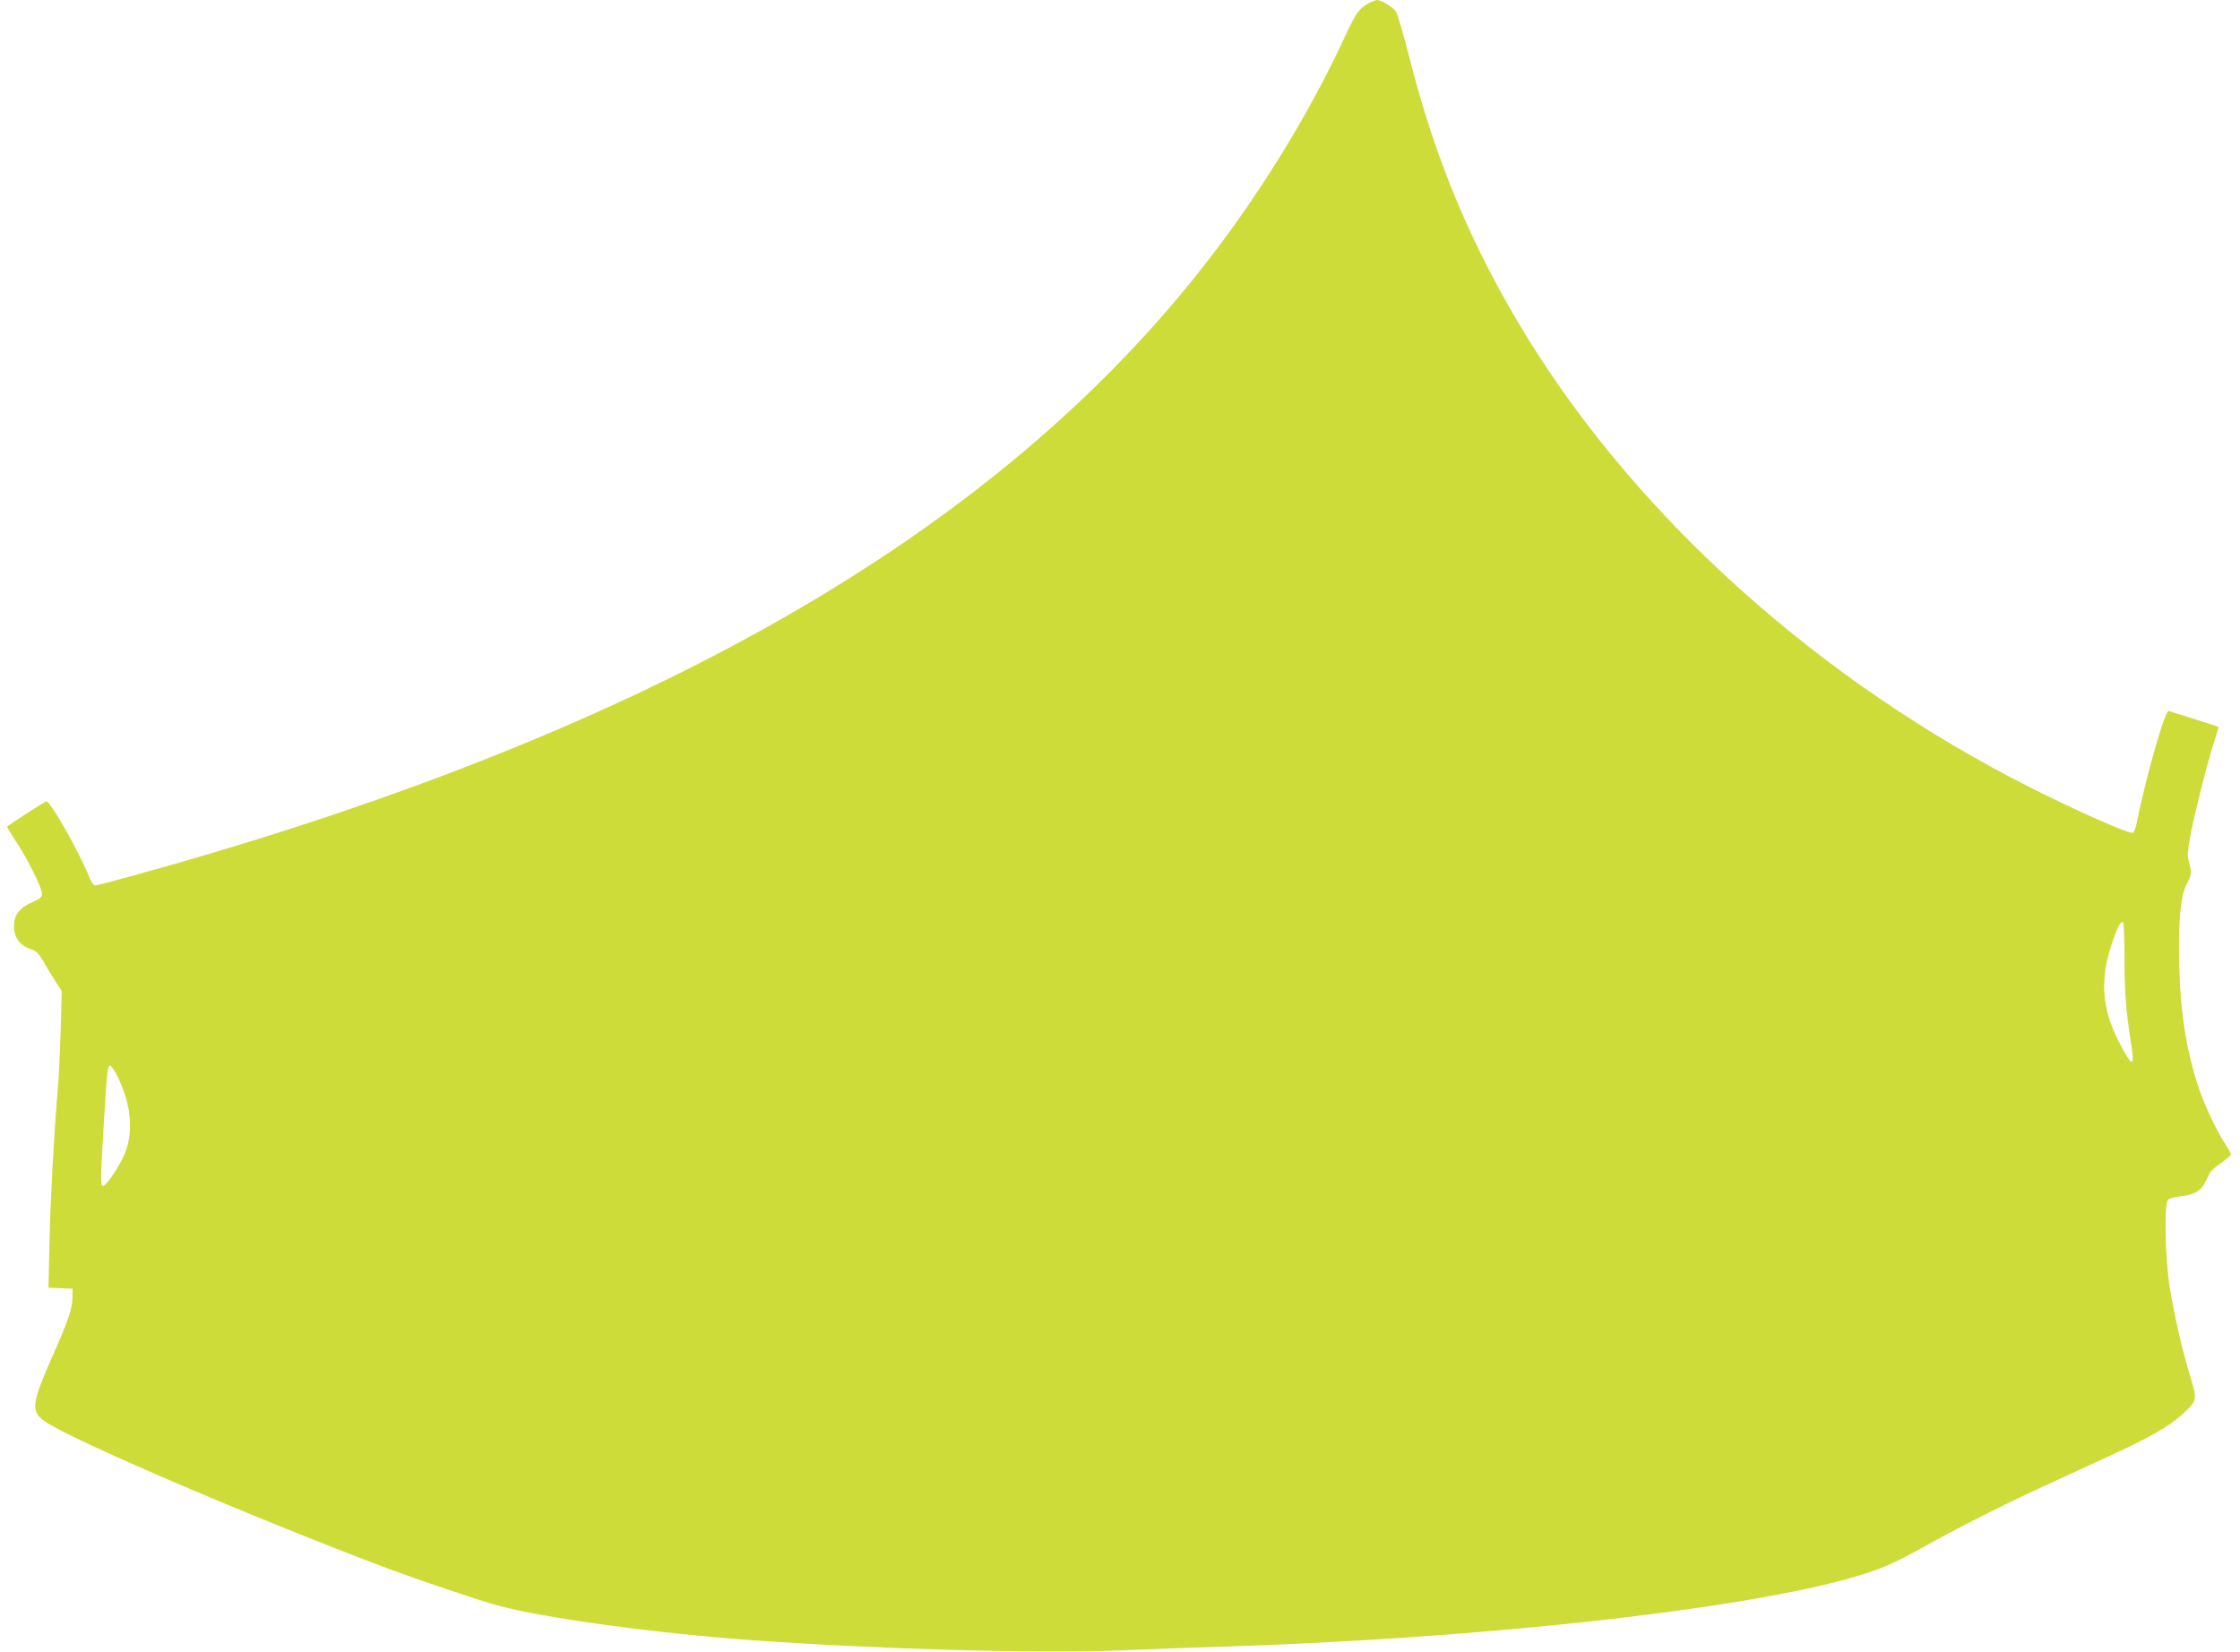 <?xml version="1.0" standalone="no"?>
<!DOCTYPE svg PUBLIC "-//W3C//DTD SVG 20010904//EN"
 "http://www.w3.org/TR/2001/REC-SVG-20010904/DTD/svg10.dtd">
<svg version="1.0" xmlns="http://www.w3.org/2000/svg"
 width="1280pt" height="944pt" viewBox="0 0 1280 944"
 preserveAspectRatio="xMidYMid meet">
<g transform="translate(0,944) scale(0.1,-0.1)"
fill="#cddc39" stroke="none">
<path d="M7820 9421 c-53 -29 -72 -55 -135 -191 -216 -466 -516 -948 -851
-1366 -1159 -1448 -3003 -2525 -5669 -3313 -258 -76 -602 -171 -620 -171 -10
0 -23 17 -33 42 -54 139 -222 438 -247 438 -9 0 -225 -140 -225 -146 0 -2 25
-41 54 -87 67 -102 146 -262 146 -294 0 -19 -10 -29 -53 -48 -77 -33 -107 -73
-107 -139 0 -63 34 -110 95 -130 33 -11 46 -25 74 -72 18 -33 49 -84 69 -114
l35 -54 -6 -221 c-4 -121 -11 -274 -17 -340 -23 -278 -41 -617 -47 -867 l-6
-267 69 -3 69 -3 -1 -51 c-2 -67 -21 -124 -114 -334 -119 -271 -125 -315 -47
-371 140 -102 1197 -555 1968 -845 167 -62 512 -179 618 -208 253 -71 910
-161 1461 -200 729 -52 1638 -77 2110 -58 151 7 421 17 600 22 1443 47 2882
204 3545 386 173 48 255 82 415 171 200 112 471 250 680 346 102 47 279 128
393 181 241 111 346 170 426 242 88 81 88 80 46 220 -45 147 -86 327 -116 504
-26 160 -34 475 -11 502 7 9 36 17 72 21 75 7 118 31 142 82 11 22 23 47 27
55 4 8 32 32 62 53 30 21 55 42 57 47 2 5 -10 29 -26 52 -44 64 -116 212 -150
308 -73 209 -111 432 -119 710 -7 253 6 409 41 474 29 55 31 68 14 130 -10 38
-8 62 11 163 27 138 88 378 130 513 17 52 29 95 28 96 -1 1 -63 21 -137 44
-74 24 -140 45 -147 47 -21 8 -130 -375 -183 -639 -7 -35 -17 -58 -24 -58 -35
0 -321 127 -576 255 -1205 608 -2240 1534 -2882 2575 -316 513 -528 1018 -677
1612 -32 124 -65 238 -74 252 -17 26 -85 66 -109 66 -7 -1 -29 -9 -48 -19z
m4320 -5446 c0 -201 8 -314 37 -493 23 -146 10 -147 -66 -2 -102 195 -114 367
-39 580 30 86 43 110 59 110 5 0 9 -88 9 -195z m-11471 -682 c76 -151 94 -300
52 -425 -24 -73 -115 -212 -134 -205 -14 5 -13 34 8 387 17 275 20 300 35 300
5 0 23 -26 39 -57z"/>
</g>
</svg>
